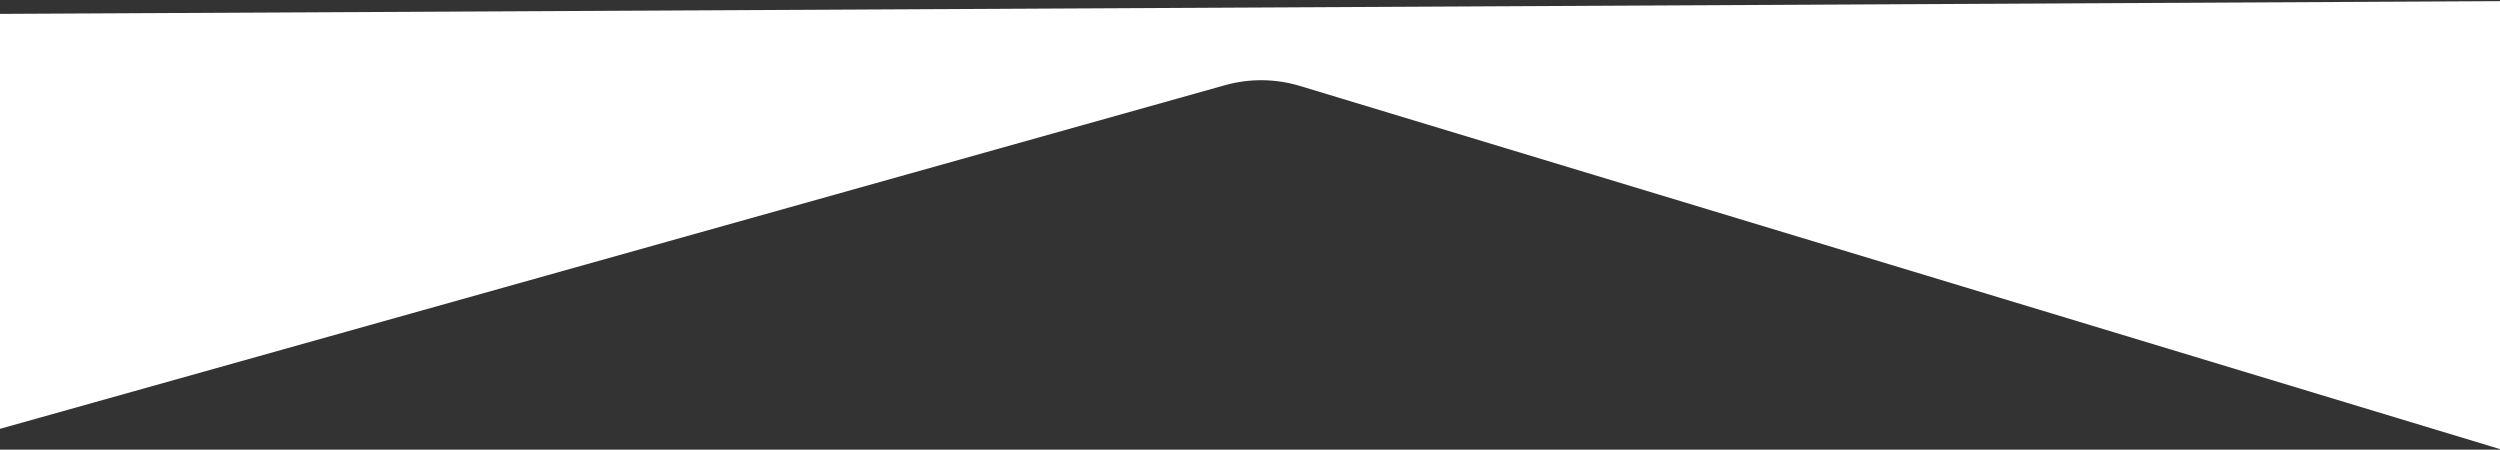 <?xml version="1.0" encoding="UTF-8"?>
<svg width="1440px" height="259px" viewBox="0 0 1440 259" version="1.1" xmlns="http://www.w3.org/2000/svg" xmlns:xlink="http://www.w3.org/1999/xlink">
    <rect x="0" y="0" width="1440" height="259" fill="#333333" stroke="none"/>
    <!-- Generator: Sketch 53.2 (72643) - https://sketchapp.com -->
    <title>Path 9</title>
    <desc>Created with Sketch.</desc>
    <g id="Page-1" stroke="none" stroke-width="1" fill="none" fill-rule="evenodd">
        <g id="Homepage-v4" transform="translate(0, -3559)" fill="#FFFFFF">
            <path d="M0,3567 L1440,3559.667 L1440,3817.684 L748.735,3608.502 C734.704,3604.256 719.752,3604.103 705.637,3608.063 L0,3806 L0,3567 Z" id="Path-9"></path>
        </g>
    </g>
</svg>